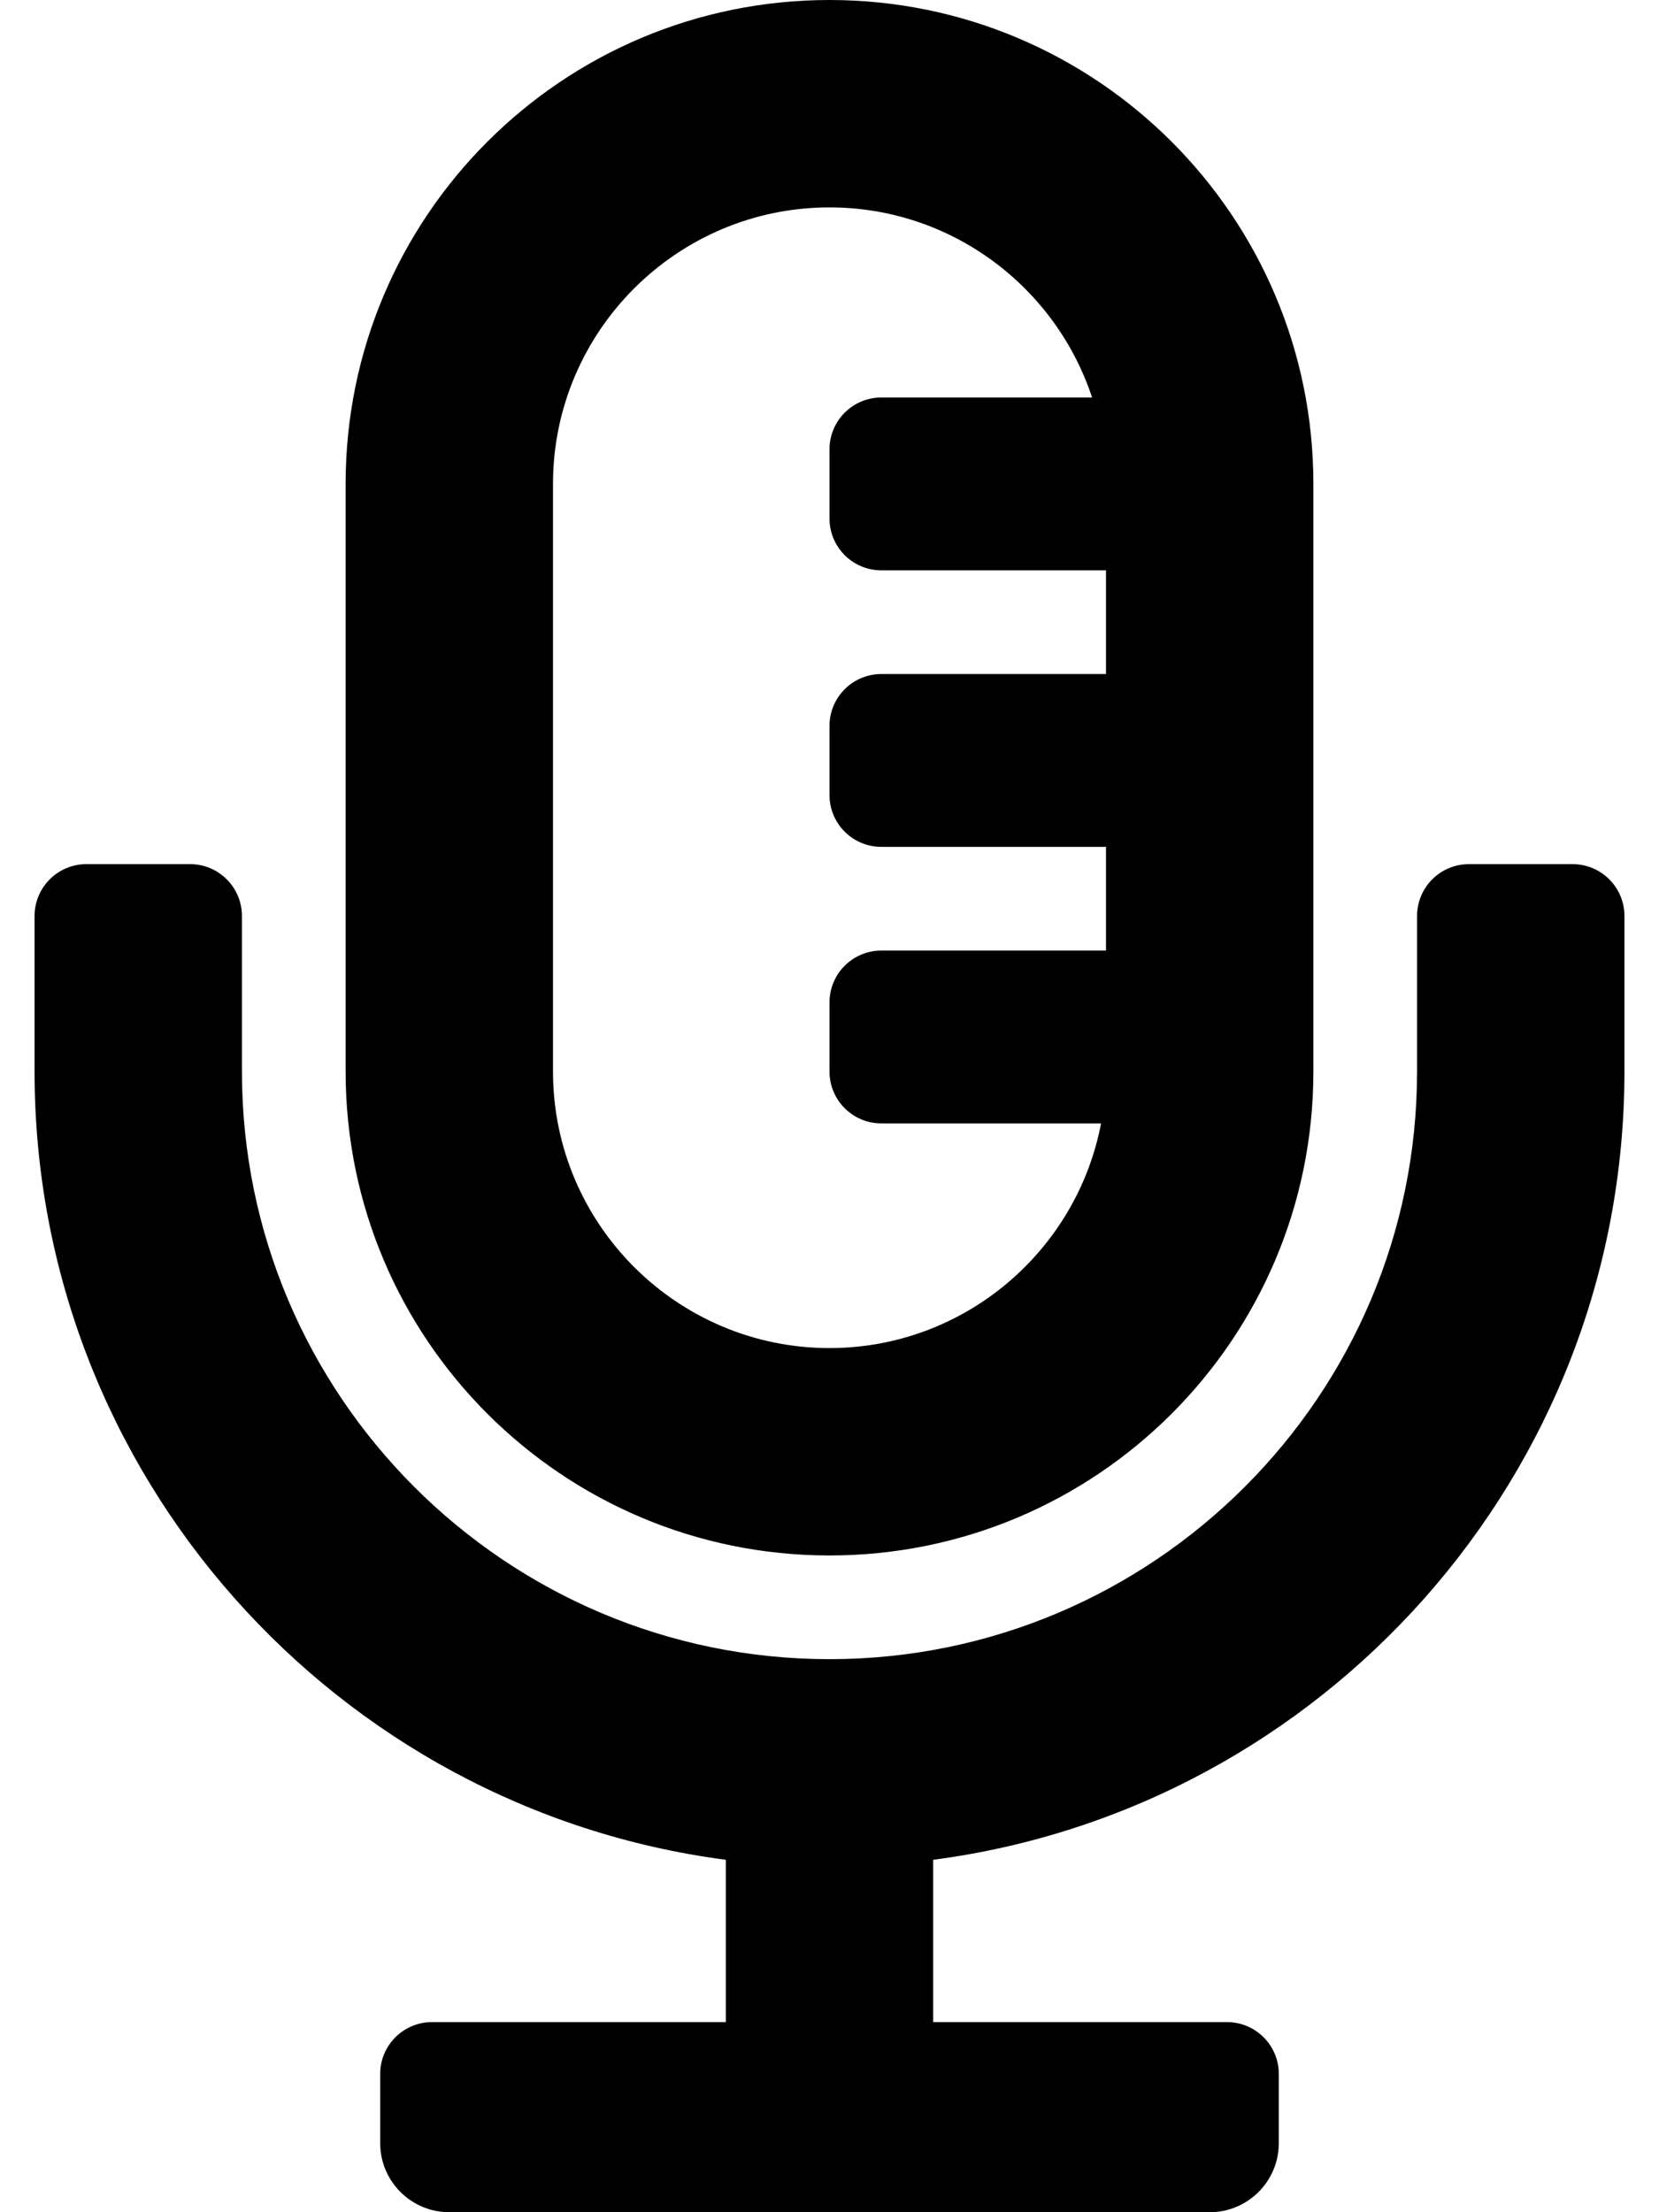 <svg xmlns="http://www.w3.org/2000/svg" viewBox="0 0 384 512"><path d="M192 360c61.856 0 112-50.144 112-112V112C304 50.144 253.856 0 192 0S80 50.144 80 112v136c0 61.856 50.144 112 112 112zm-64-248c0-35.29 28.71-64 64-64 28.306 0 52.363 18.478 60.782 44H204c-6.627 0-12 5.373-12 12v16c0 6.627 5.373 12 12 12h52v24h-52c-6.627 0-12 5.373-12 12v16c0 6.627 5.373 12 12 12h52v24h-52c-6.627 0-12 5.373-12 12v16c0 6.627 5.373 12 12 12h50.855c-5.635 29.571-31.668 52-62.855 52-35.29 0-64-28.71-64-64V112zm248 100v36c0 93.325-69.841 170.638-160 182.435V468h68c6.627 0 12 5.373 12 12v16c0 8.837-7.163 16-16 16H104c-8.837 0-16-7.163-16-16v-16c0-6.627 5.373-12 12-12h68v-37.565C77.841 418.638 8 341.325 8 248v-36c0-6.627 5.373-12 12-12h24c6.627 0 12 5.373 12 12v36c0 74.99 61.009 136 136 136 74.99 0 136-61.01 136-136v-36c0-6.627 5.373-12 12-12h24c6.627 0 12 5.373 12 12z"/></svg>